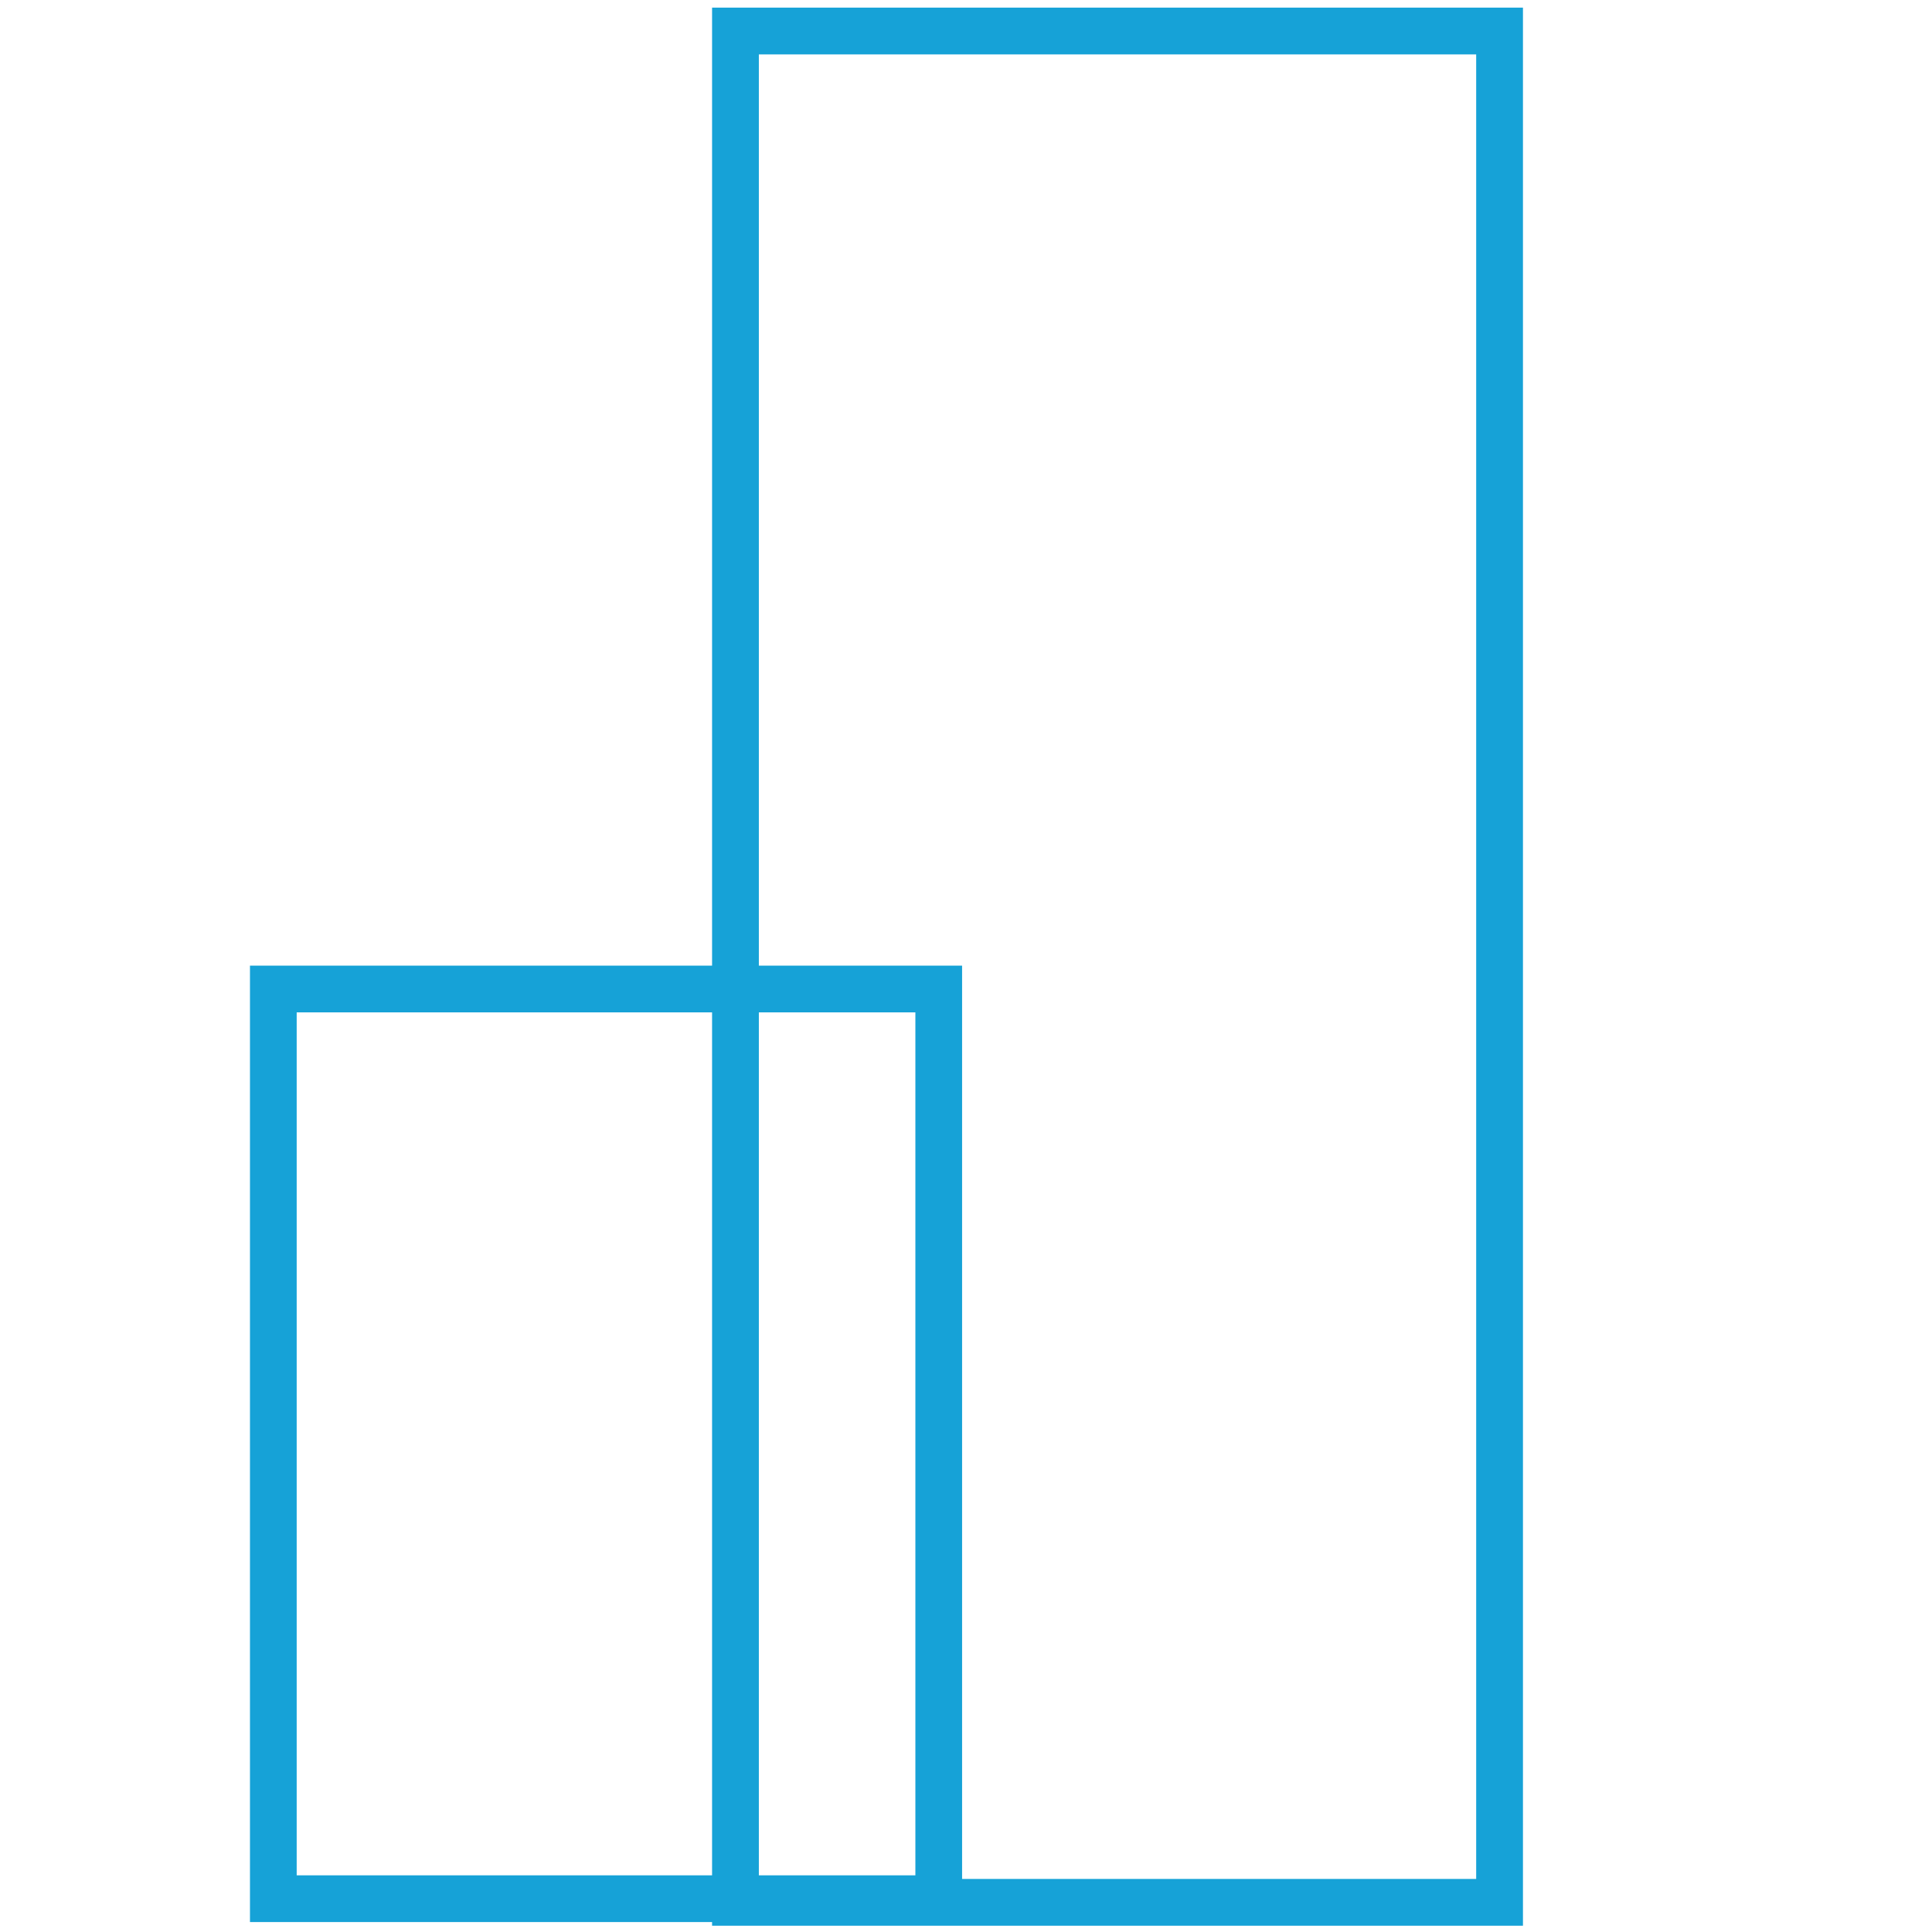<svg version="1.1" viewBox="0 0 42 42" xml:space="preserve" xmlns="http://www.w3.org/2000/svg" xmlns:xlink="http://www.w3.org/1999/xlink">
<style type="text/css">
	.st0{clip-path:url(#SVGID_00000063616444406710947340000011251312997514438832_);}
	.st1{fill:none;stroke:#16A2D7;stroke-width:18;}
	.st2{clip-path:url(#SVGID_00000030450073769592456650000007276514897552258468_);}
	.st3{fill:none;stroke:#16A2D7;stroke-width:17.975;stroke-miterlimit:3.994;}
</style>
<g transform="matrix(.113 0 0 .113 -8.996 -8.919)">
	<defs>
		<rect id="SVGID_1_" x="216.6" y="80.4" width="156" height="369"/>
	</defs>
	<clipPath id="SVGID_00000042715920632273507560000008649703020360603838_">
		<use width="100%" height="100%" xlink:href="#SVGID_1_"/>
	</clipPath>
	<g clip-path="url(#SVGID_00000042715920632273507560000008649703020360603838_)">
		<path class="st1" d="m216.6 80.4h156v369h-156v-369"/>
	</g>


	<defs>
		<rect id="SVGID_00000117645842359534014660000014884449950320347059_" x="127.7" y="264.7" width="137" height="184"/>
	</defs>
	<clipPath id="SVGID_00000081633479316075455920000002222269743982278050_">
		<use width="100%" height="100%" xlink:href="#SVGID_00000117645842359534014660000014884449950320347059_"/>
	</clipPath>
	<g clip-path="url(#SVGID_00000081633479316075455920000002222269743982278050_)">
		<path class="st3" d="m127.7 264.7h137v184h-137v-184"/>
	</g>
</g>
</svg>
